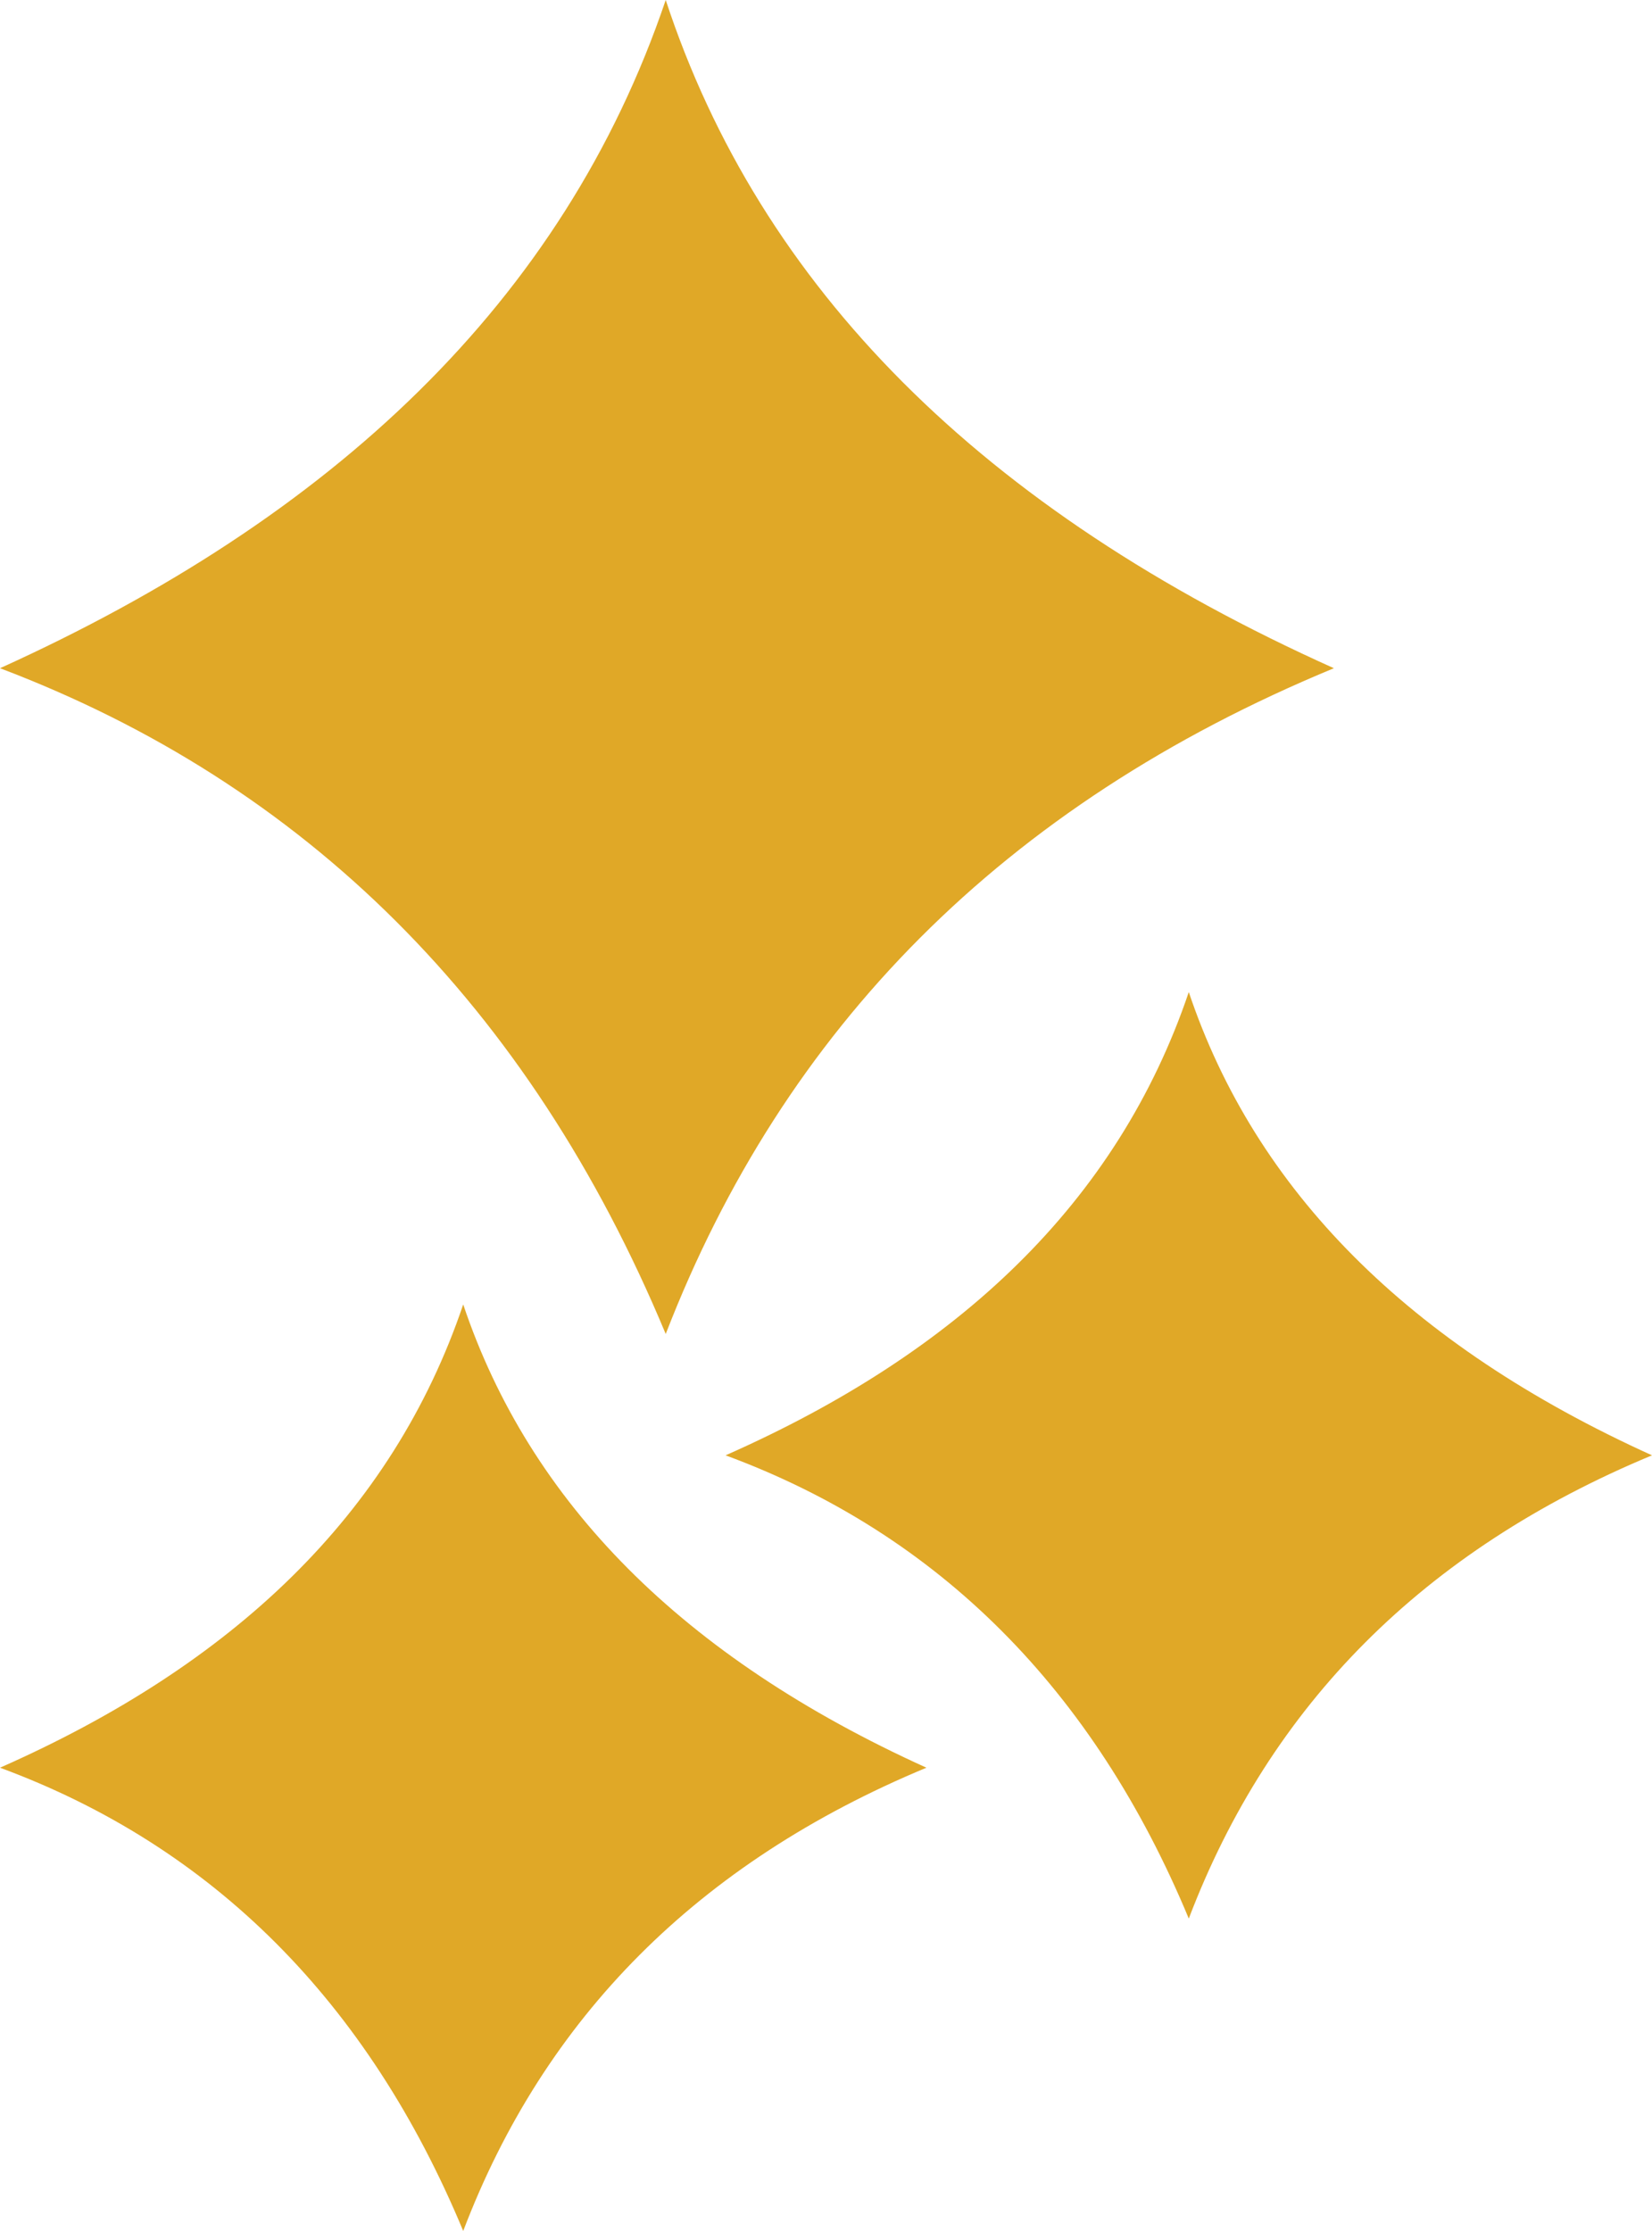<?xml version="1.0" encoding="UTF-8"?>
<svg id="Layer_2" xmlns="http://www.w3.org/2000/svg" viewBox="0 0 20.15 27.21">
  <defs>
    <style>
      .cls-1 {
        fill: #e0a827;
      }
    </style>
  </defs>
  <g id="Laag_9">
    <g>
      <path class="cls-1" d="M5.65,15.91c-.87,2.57-2.82,4.4-5.65,5.65,2.6.96,4.49,2.86,5.65,5.65.99-2.6,2.86-4.49,5.65-5.65-2.98-1.35-4.84-3.24-5.65-5.65Z"/>
      <path class="cls-1" d="M8.12,16.27c1.44-3.72,4.11-6.45,8.15-8.12C11.97,6.22,9.27,3.5,8.12,0,6.87,3.69,4.04,6.32,0,8.15c3.72,1.41,6.45,4.11,8.12,8.12Z"/>
      <path class="cls-1" d="M14.5,12.1c-.87,2.57-2.82,4.4-5.65,5.65,2.6.96,4.49,2.86,5.65,5.65.99-2.6,2.86-4.49,5.65-5.65-2.98-1.35-4.84-3.24-5.65-5.65Z"/>
    </g>
  </g>
</svg>